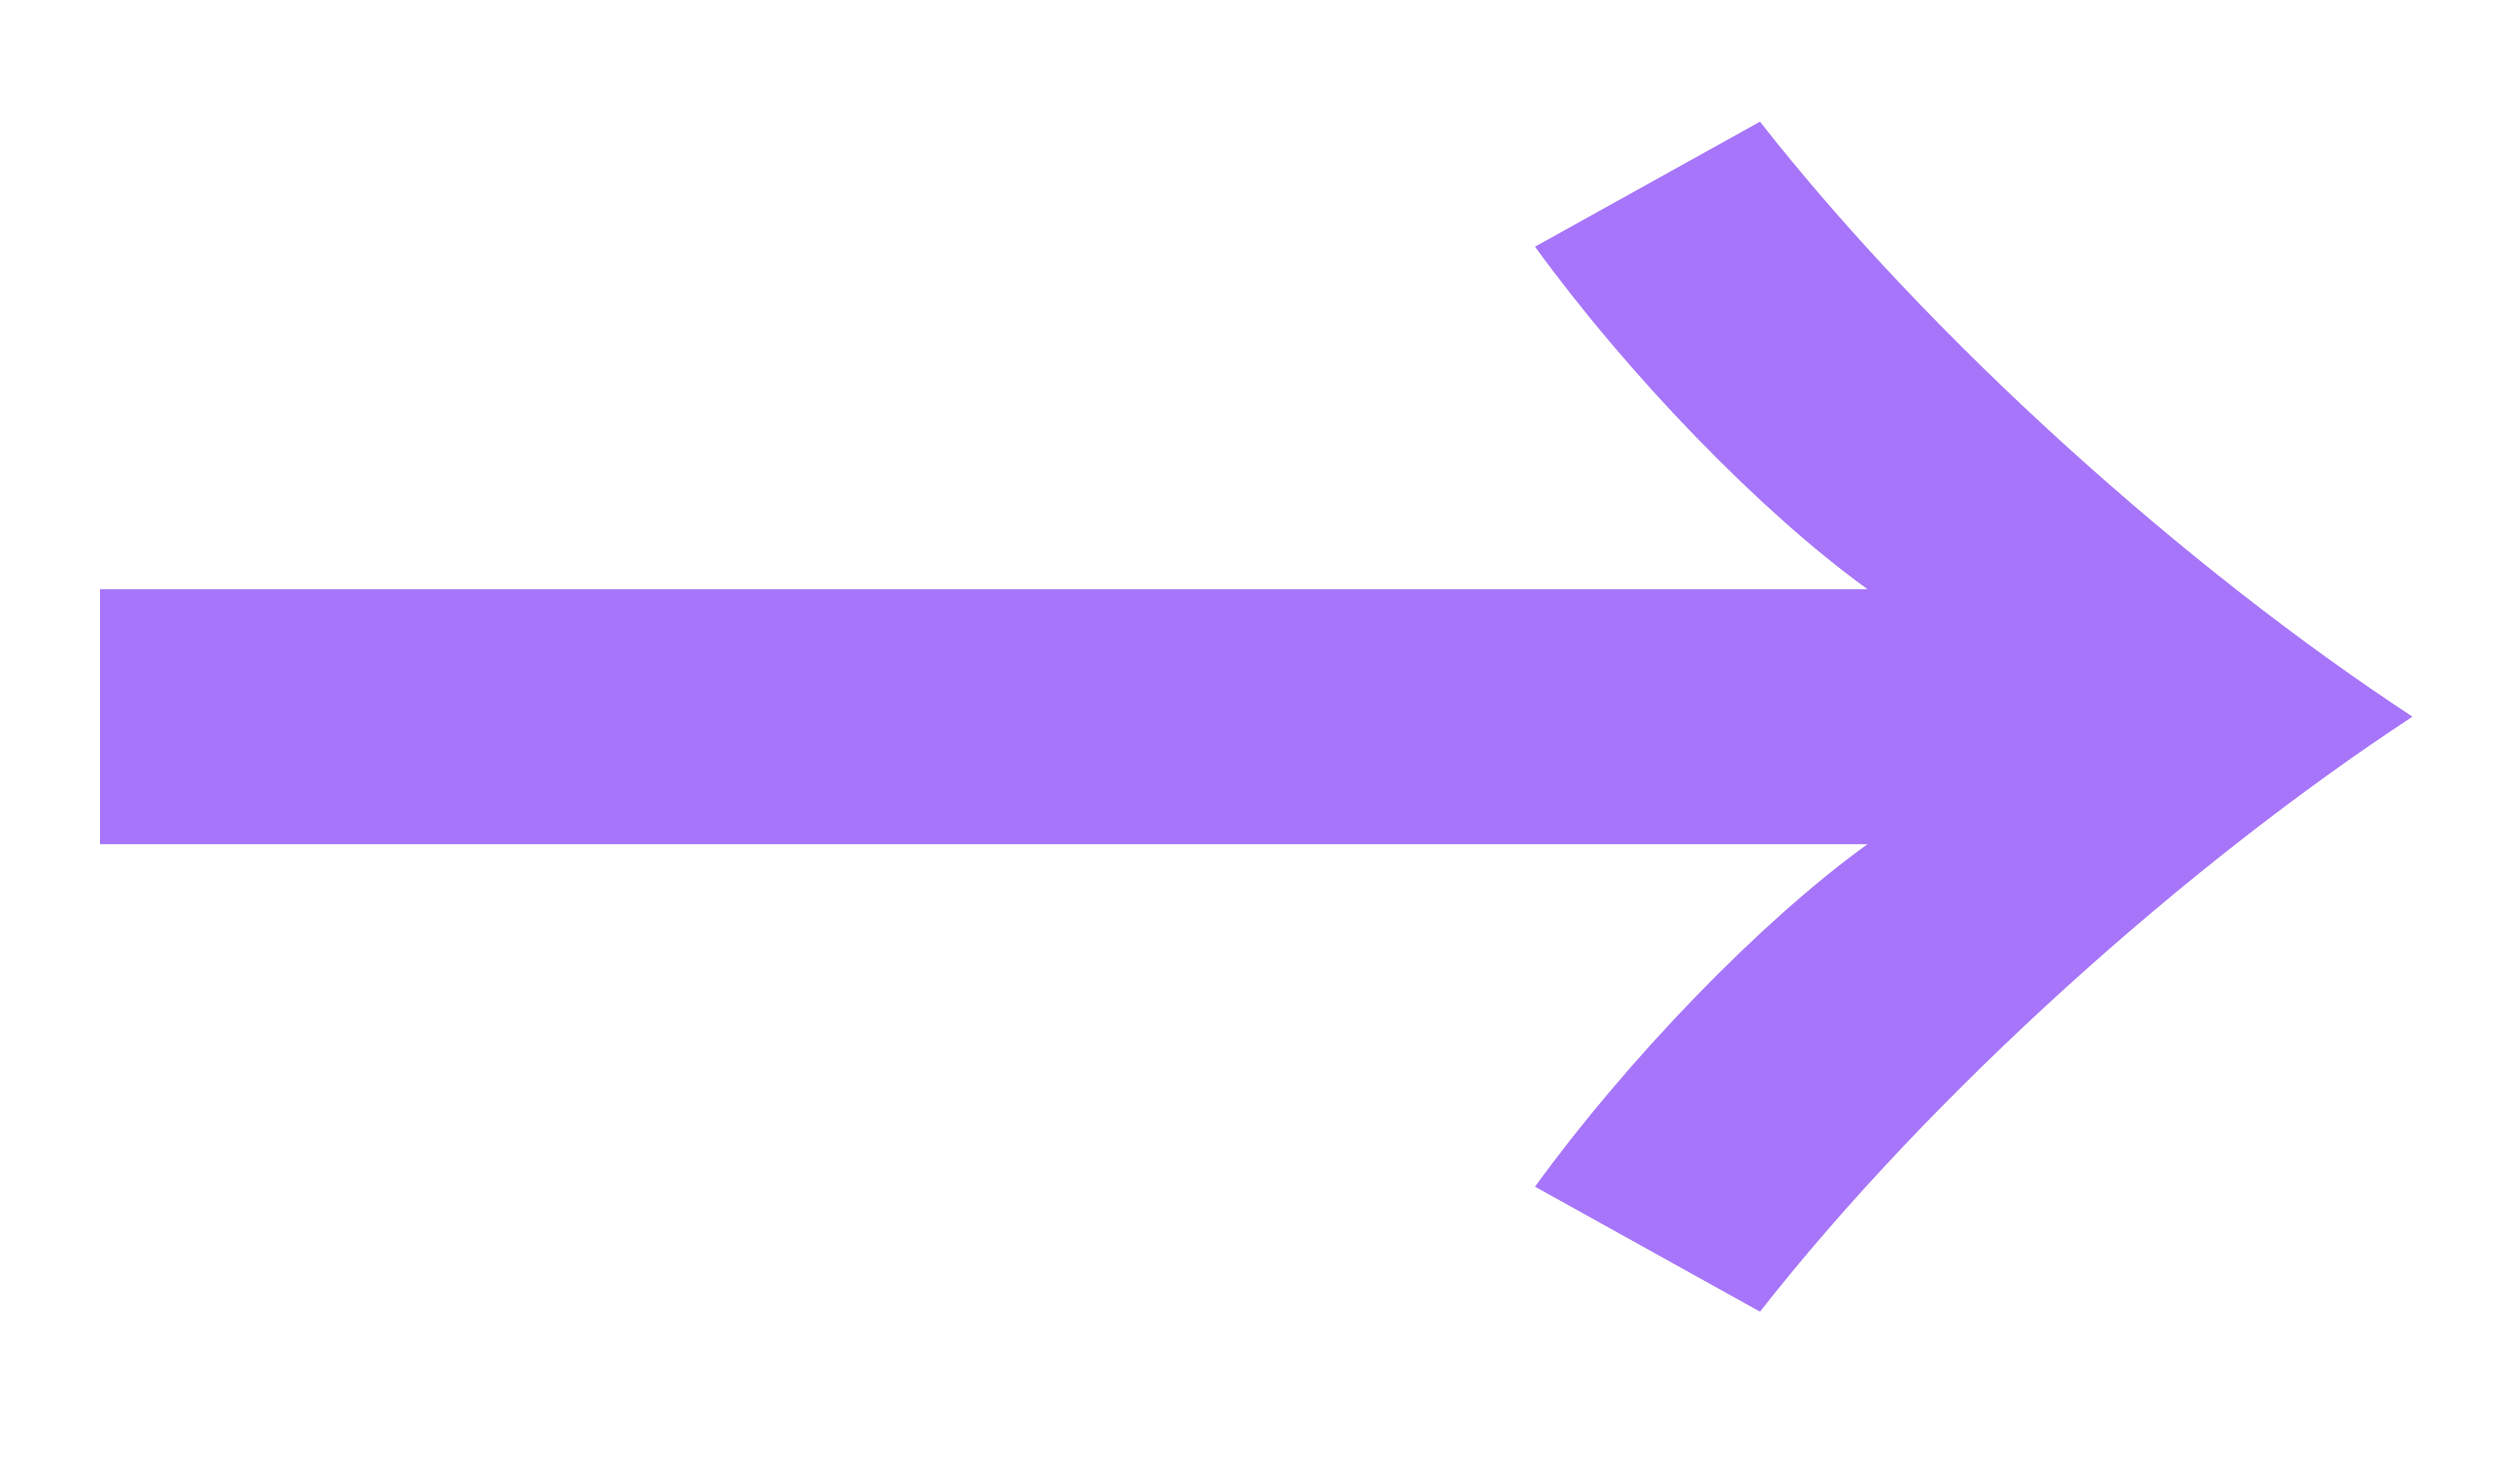 <svg width="12" height="7" viewBox="0 0 12 7" fill="none" xmlns="http://www.w3.org/2000/svg">
<path d="M0.48 4.052H8.964C8.448 4.424 7.812 5.084 7.368 5.696L8.448 6.296C9.276 5.24 10.5 4.148 11.58 3.44C10.5 2.732 9.276 1.64 8.448 0.584L7.368 1.184C7.812 1.796 8.448 2.456 8.964 2.828H0.48V4.052Z" fill="#A675F9"/>
</svg>
